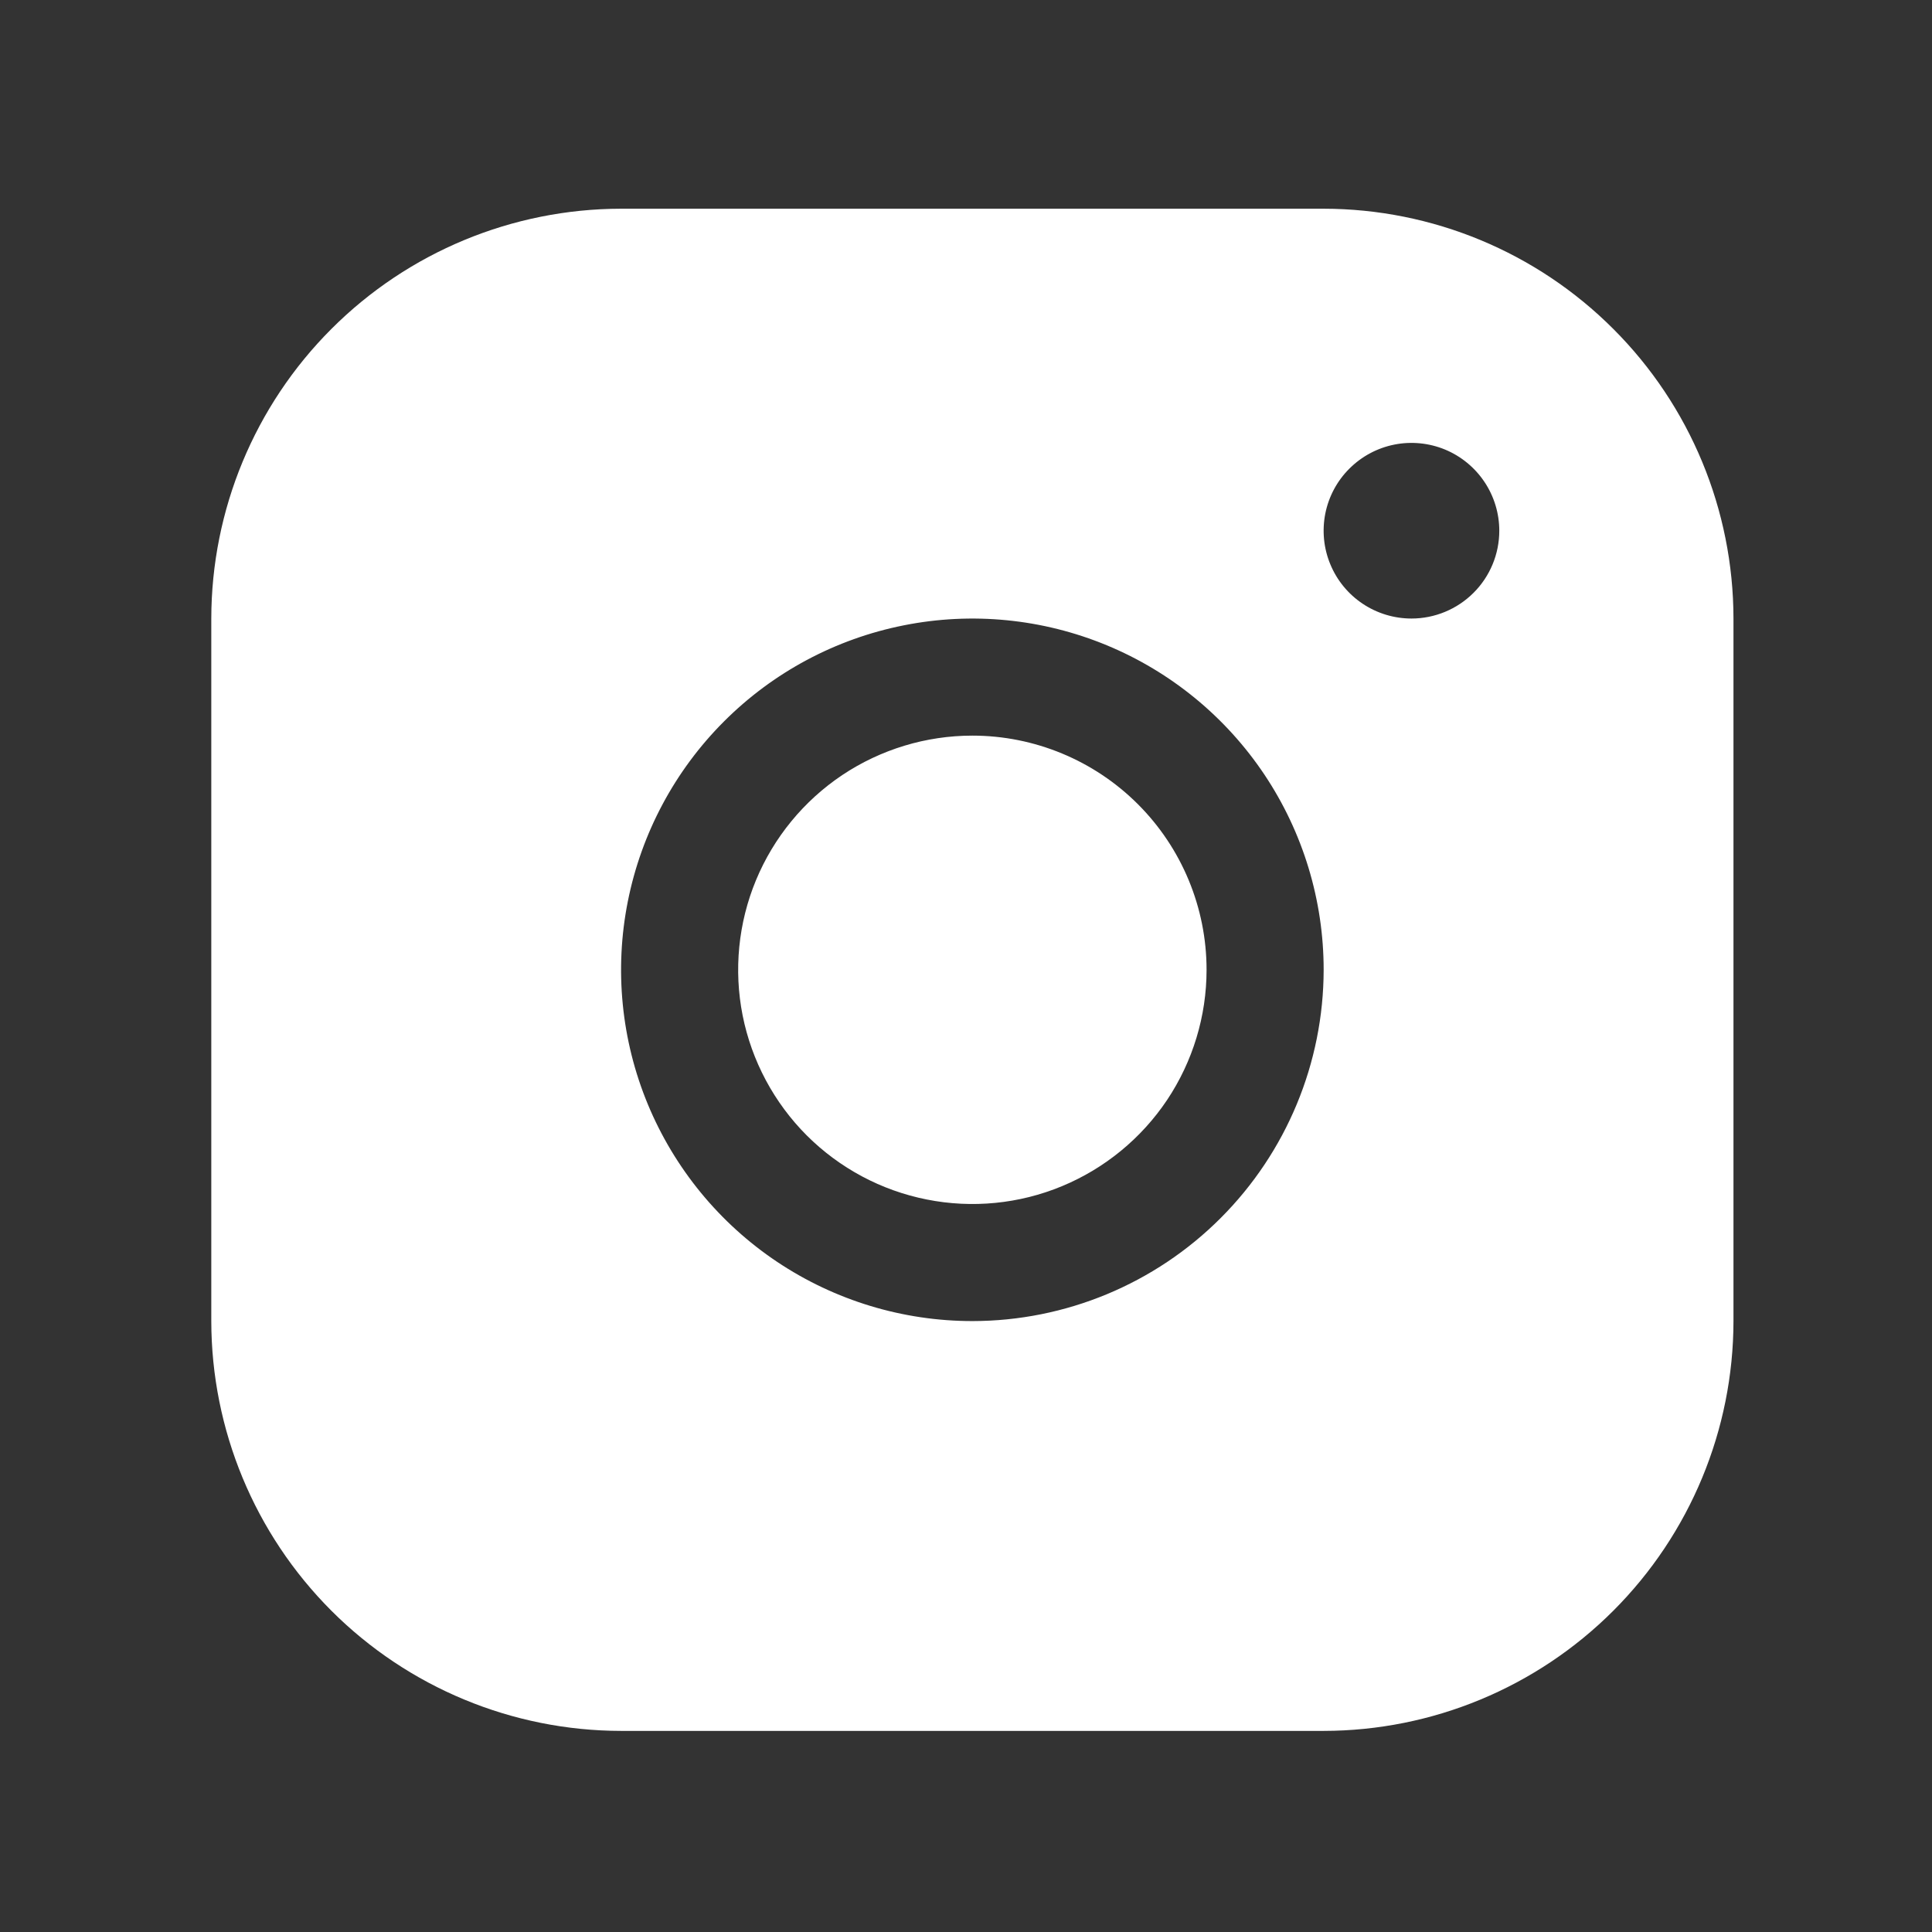 <svg width="33" height="33" viewBox="0 0 33 33" fill="none" xmlns="http://www.w3.org/2000/svg">
<rect x="0" y="0" width="33" height="33" fill="#333333" stroke="none"/>
<g clip-path="url(#clip0_303_9)">
<path d="M20.609 16.565C20.609 17.356 20.374 18.13 19.935 18.788C19.495 19.445 18.87 19.958 18.139 20.261C17.409 20.564 16.604 20.643 15.828 20.488C15.052 20.334 14.34 19.953 13.78 19.394C13.221 18.834 12.84 18.122 12.685 17.346C12.531 16.57 12.61 15.765 12.913 15.034C13.216 14.304 13.729 13.679 14.386 13.239C15.044 12.8 15.818 12.565 16.609 12.565C17.669 12.565 18.687 12.987 19.437 13.737C20.187 14.487 20.609 15.504 20.609 16.565ZM29.609 10.565V22.565C29.607 24.421 28.869 26.2 27.556 27.513C26.244 28.825 24.465 29.563 22.609 29.565H10.609C8.753 29.563 6.973 28.825 5.661 27.513C4.349 26.2 3.611 24.421 3.609 22.565V10.565C3.611 8.709 4.349 6.93 5.661 5.618C6.973 4.305 8.753 3.567 10.609 3.565H22.609C24.465 3.567 26.244 4.305 27.556 5.618C28.869 6.93 29.607 8.709 29.609 10.565ZM22.609 16.565C22.609 15.379 22.257 14.219 21.598 13.232C20.938 12.245 20.001 11.476 18.905 11.022C17.808 10.568 16.602 10.449 15.438 10.681C14.274 10.912 13.205 11.483 12.366 12.323C11.527 13.162 10.956 14.231 10.724 15.395C10.492 16.559 10.611 17.765 11.065 18.861C11.52 19.958 12.289 20.895 13.275 21.554C14.262 22.213 15.422 22.565 16.609 22.565C18.2 22.564 19.725 21.931 20.849 20.806C21.974 19.681 22.607 18.156 22.609 16.565ZM25.609 9.065C25.609 8.769 25.521 8.479 25.356 8.232C25.191 7.985 24.957 7.793 24.683 7.679C24.409 7.566 24.107 7.536 23.816 7.594C23.525 7.652 23.258 7.795 23.048 8.005C22.838 8.214 22.695 8.482 22.637 8.773C22.58 9.064 22.609 9.365 22.723 9.639C22.836 9.913 23.029 10.148 23.275 10.312C23.522 10.477 23.812 10.565 24.109 10.565C24.506 10.565 24.888 10.407 25.169 10.126C25.451 9.845 25.609 9.463 25.609 9.065Z" fill="white"/>
</g>
<defs>
<clipPath id="clip0_303_9">
<rect width="32" height="32" fill="white" transform="translate(0.609 0.565)"/>
</clipPath>
</defs>
</svg>
